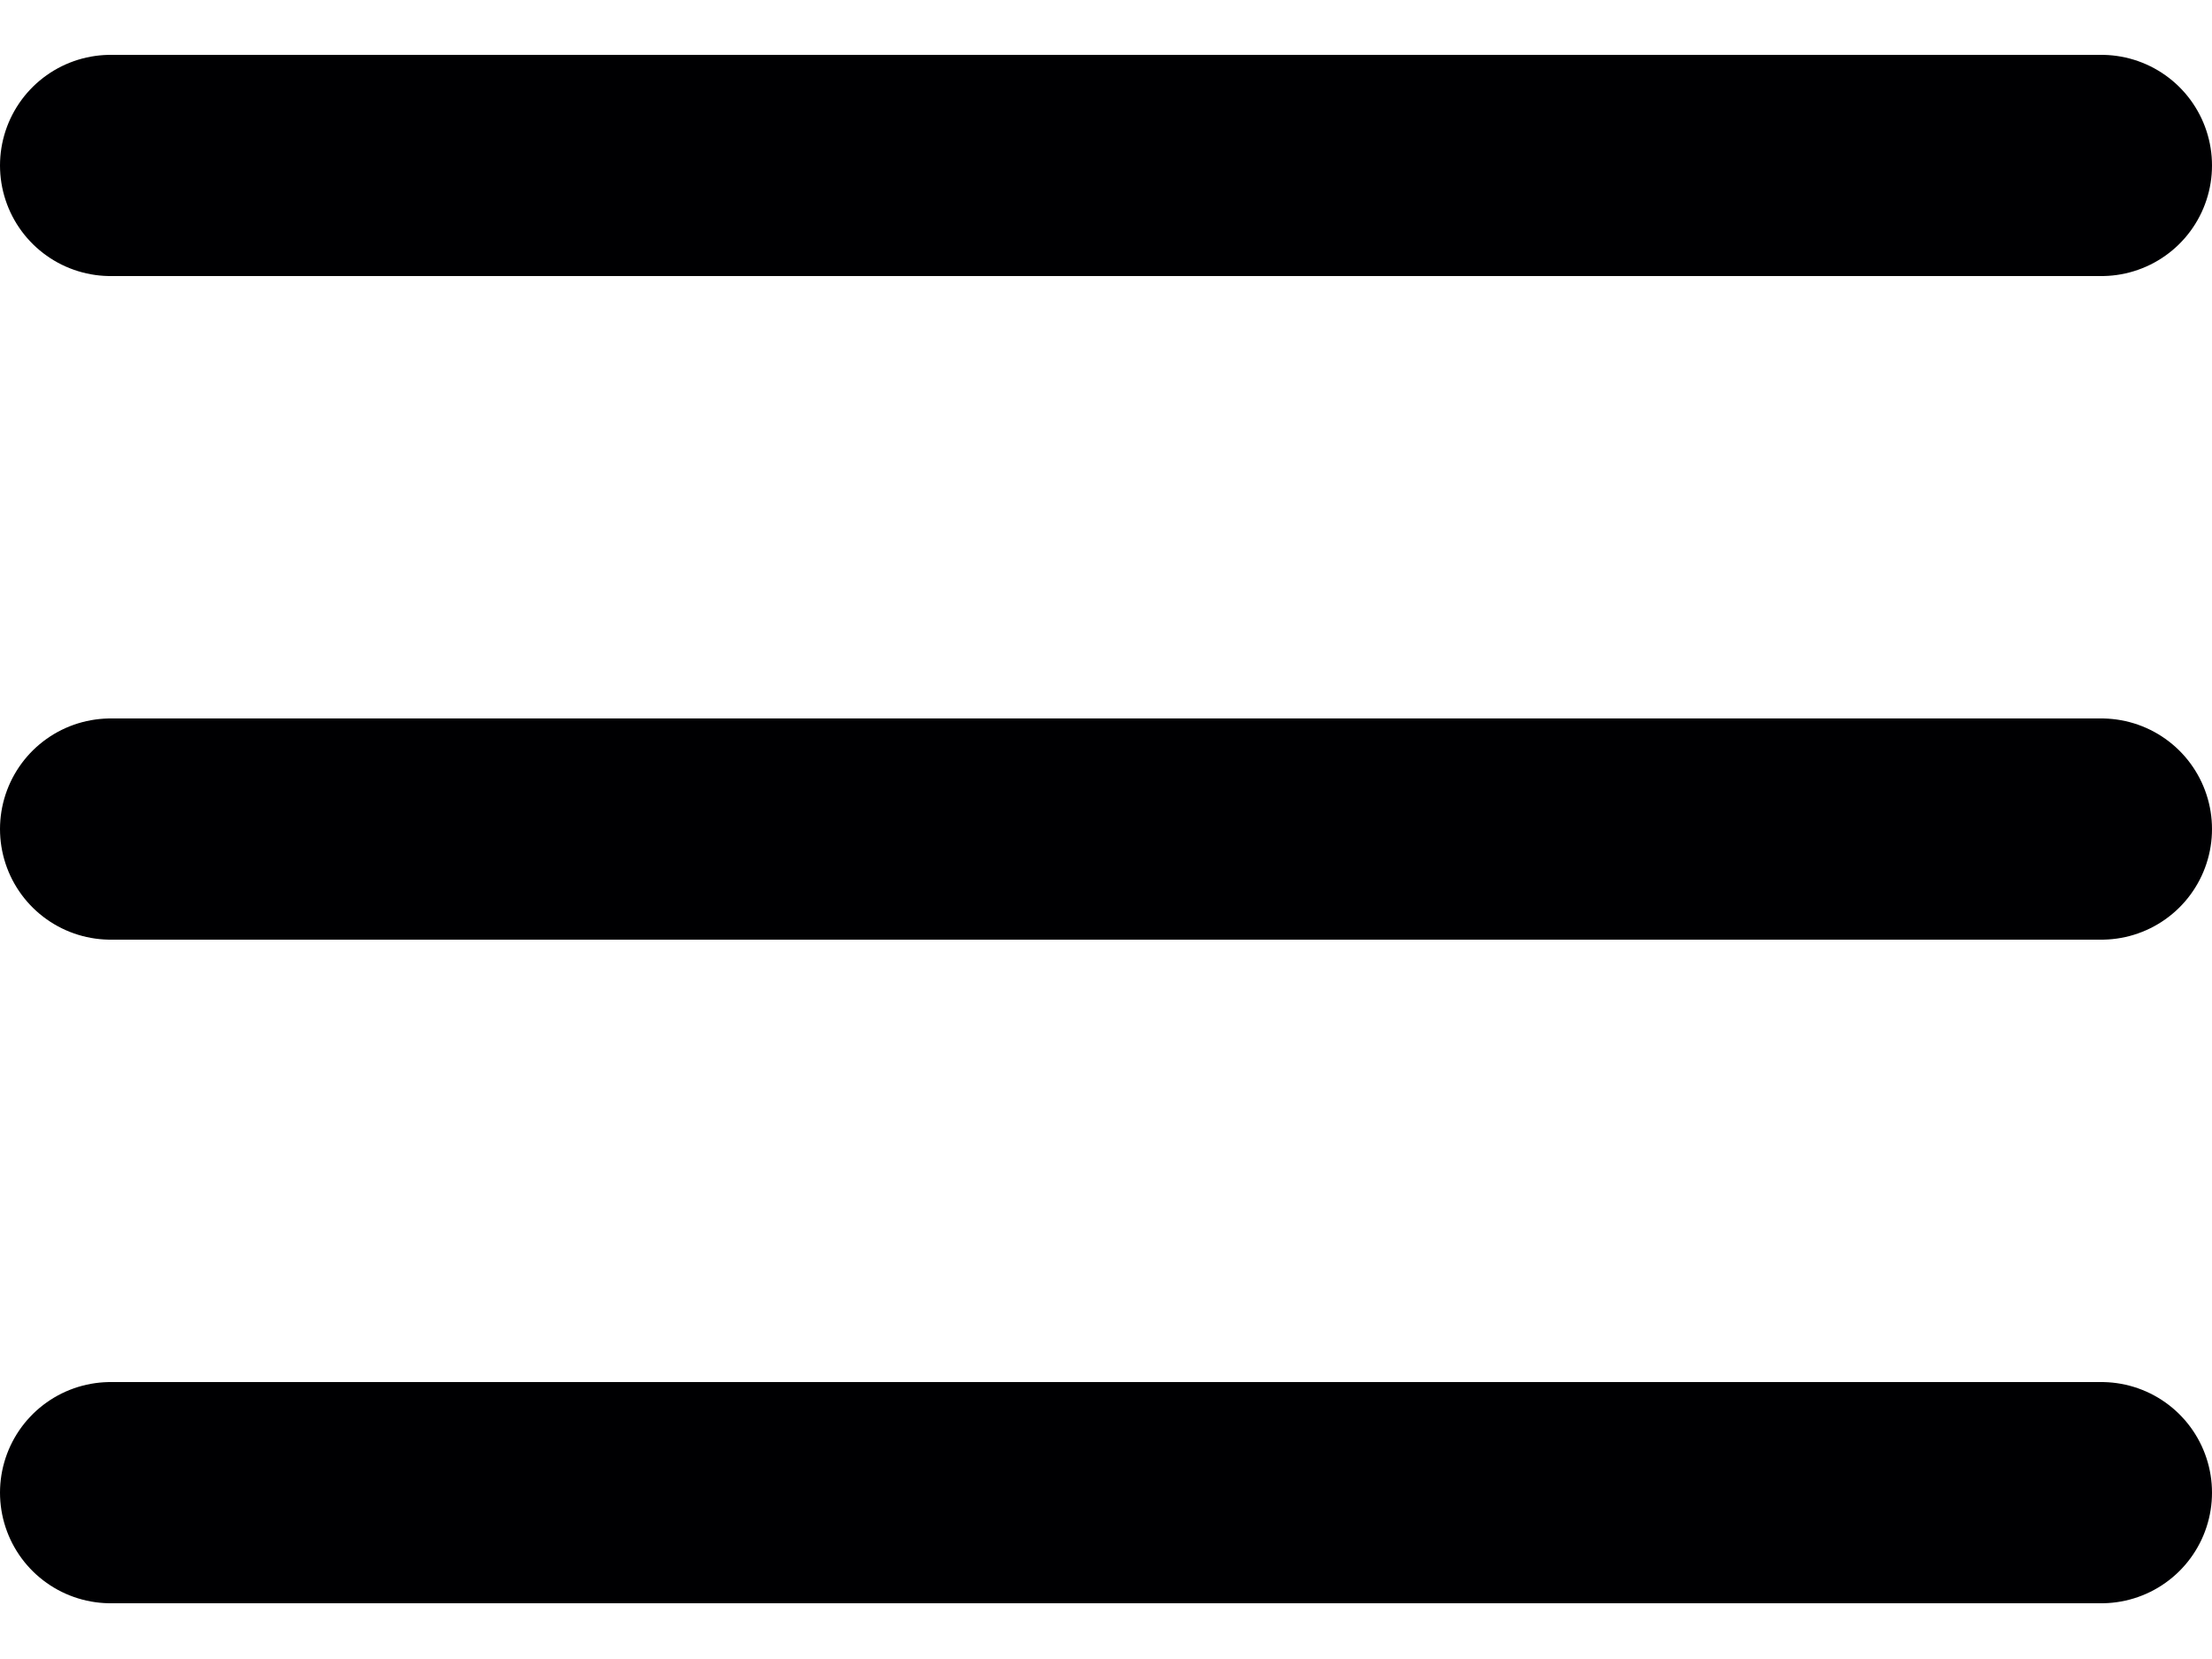 <svg width="20" height="15" viewBox="0 0 20 15" fill="none" xmlns="http://www.w3.org/2000/svg">
  <path
    d="M1 7.496H19M1 1.496H19M1 13.496H19"
    stroke="#000002"
    stroke-width="2"
    stroke-linecap="round"
    stroke-linejoin="round"
  />
</svg>
